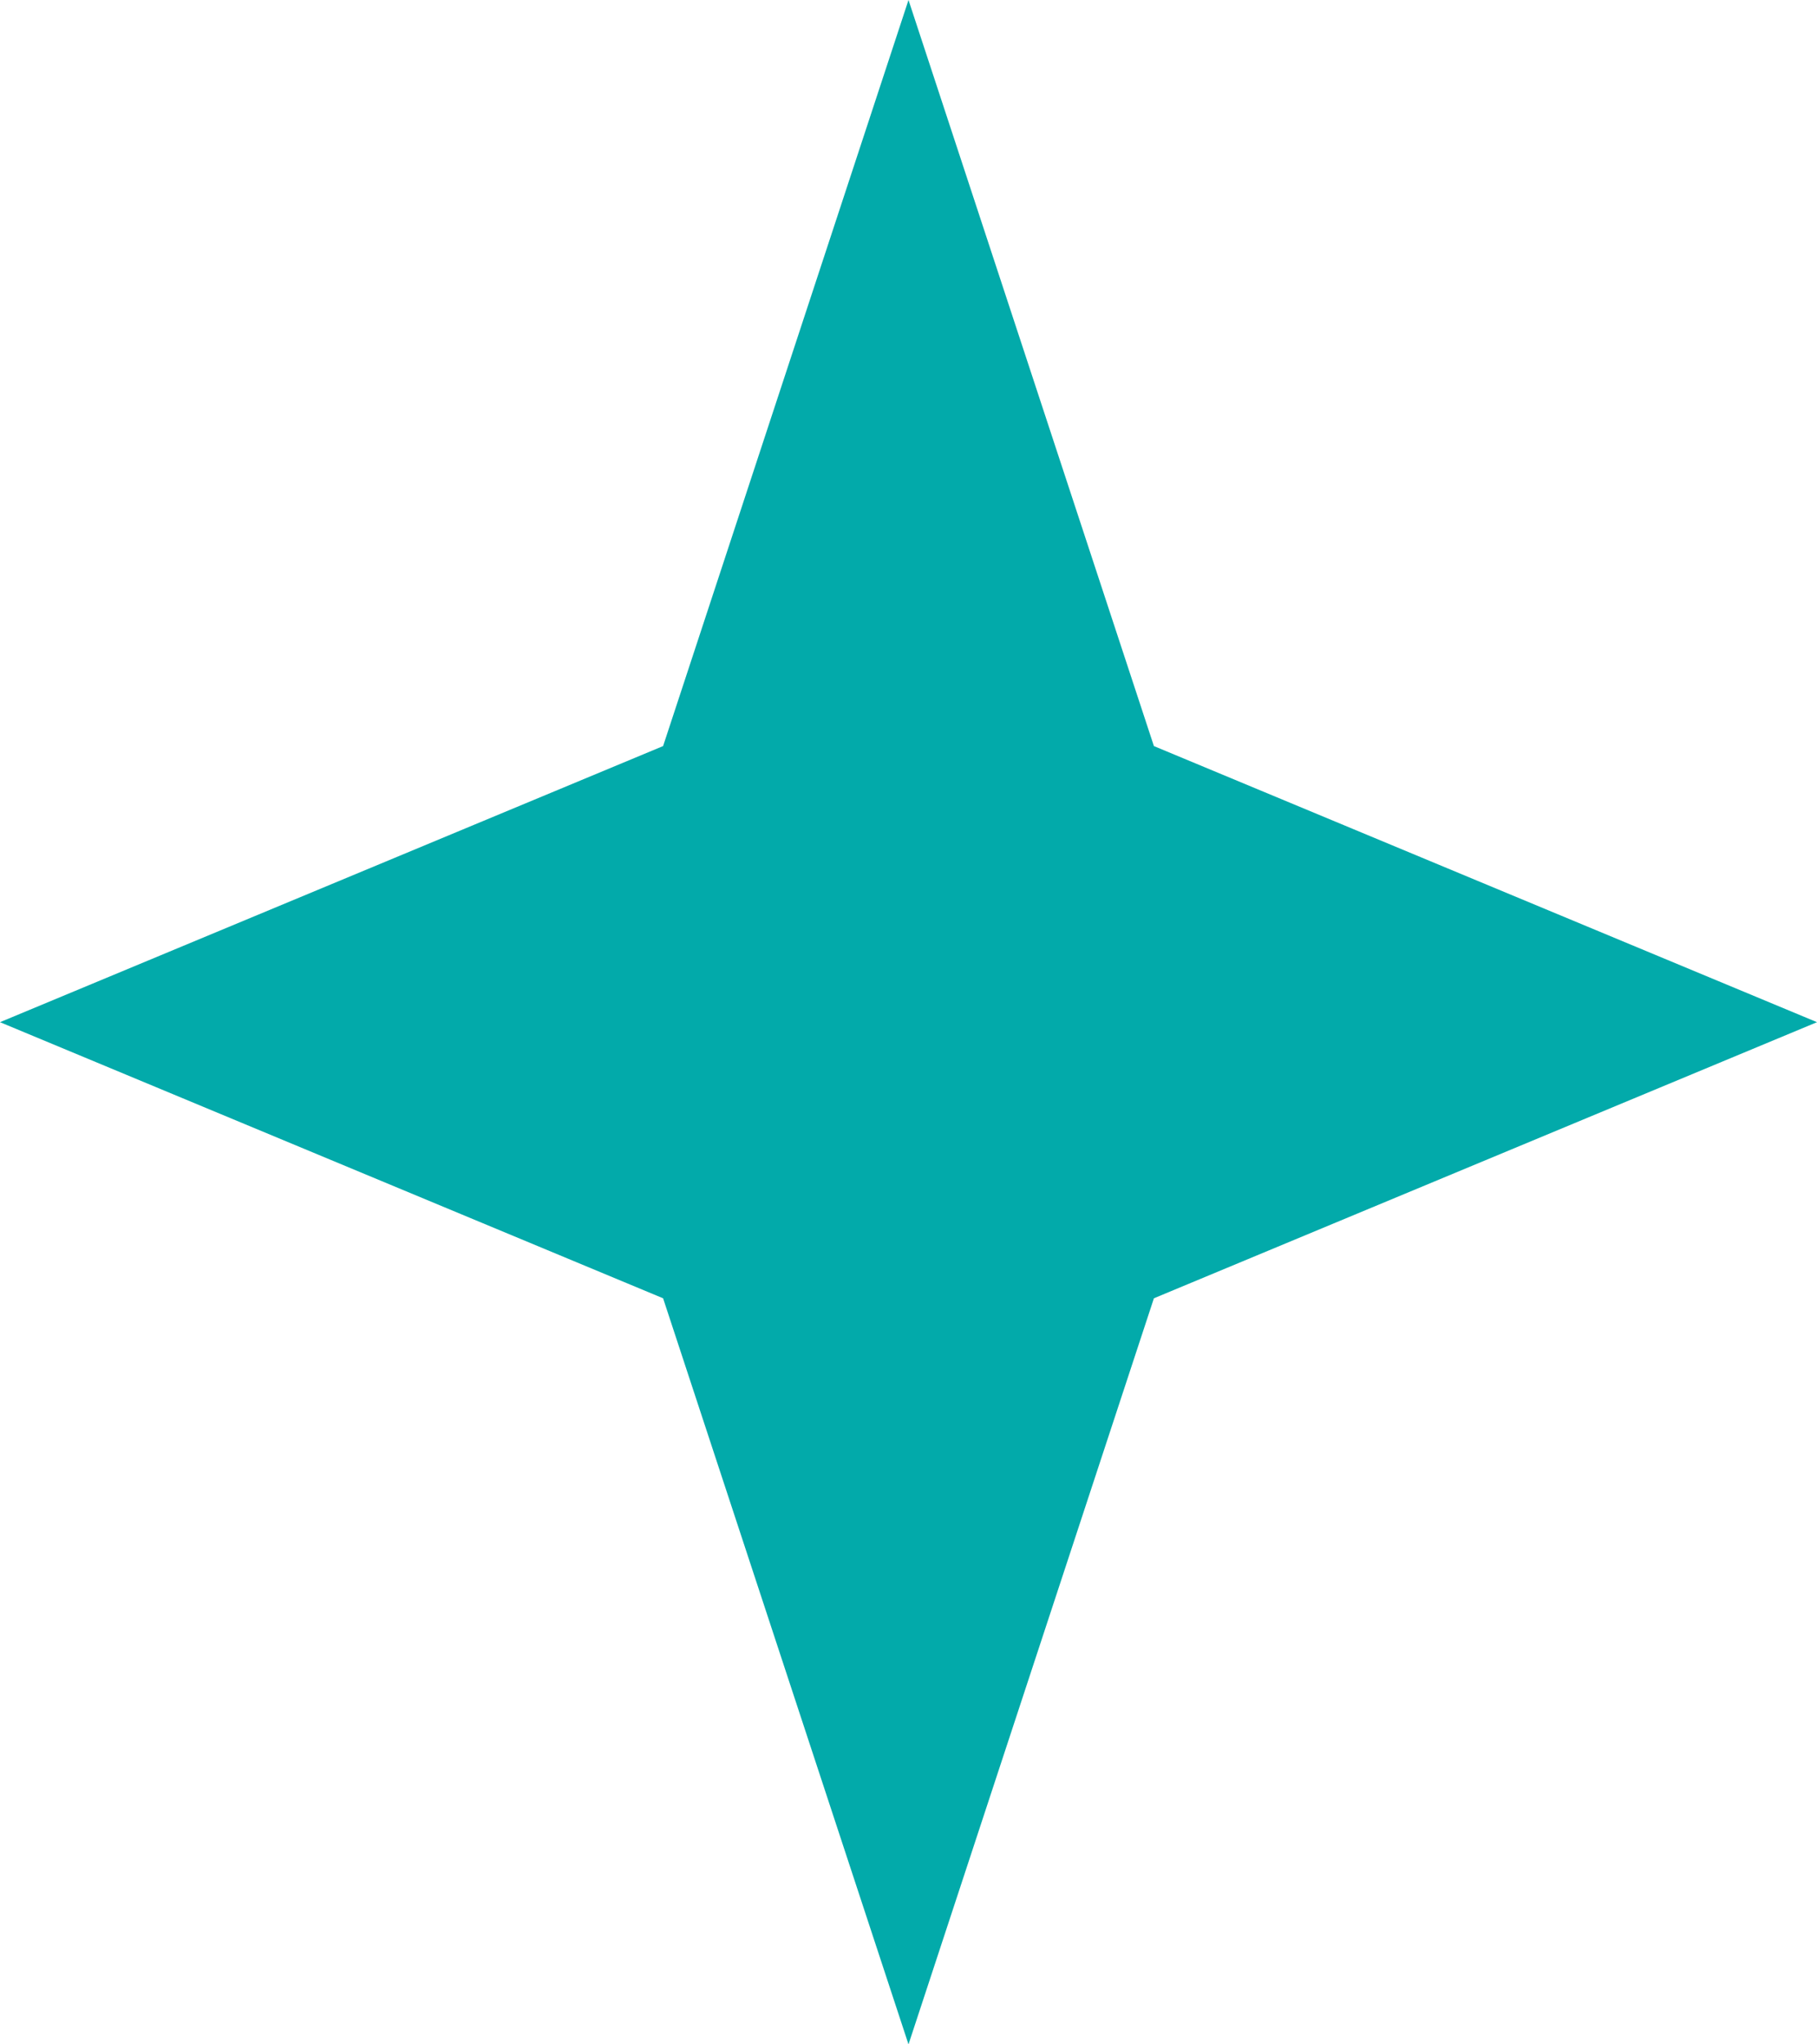 <?xml version="1.0" encoding="UTF-8"?> <svg xmlns="http://www.w3.org/2000/svg" width="16" height="18" viewBox="0 0 16 18" fill="none"><path d="M8 0L10.161 6.569L16 9L10.161 11.431L8 18L5.839 11.431L0 9L5.839 6.569L8 0Z" fill="#02AAAA"></path></svg> 